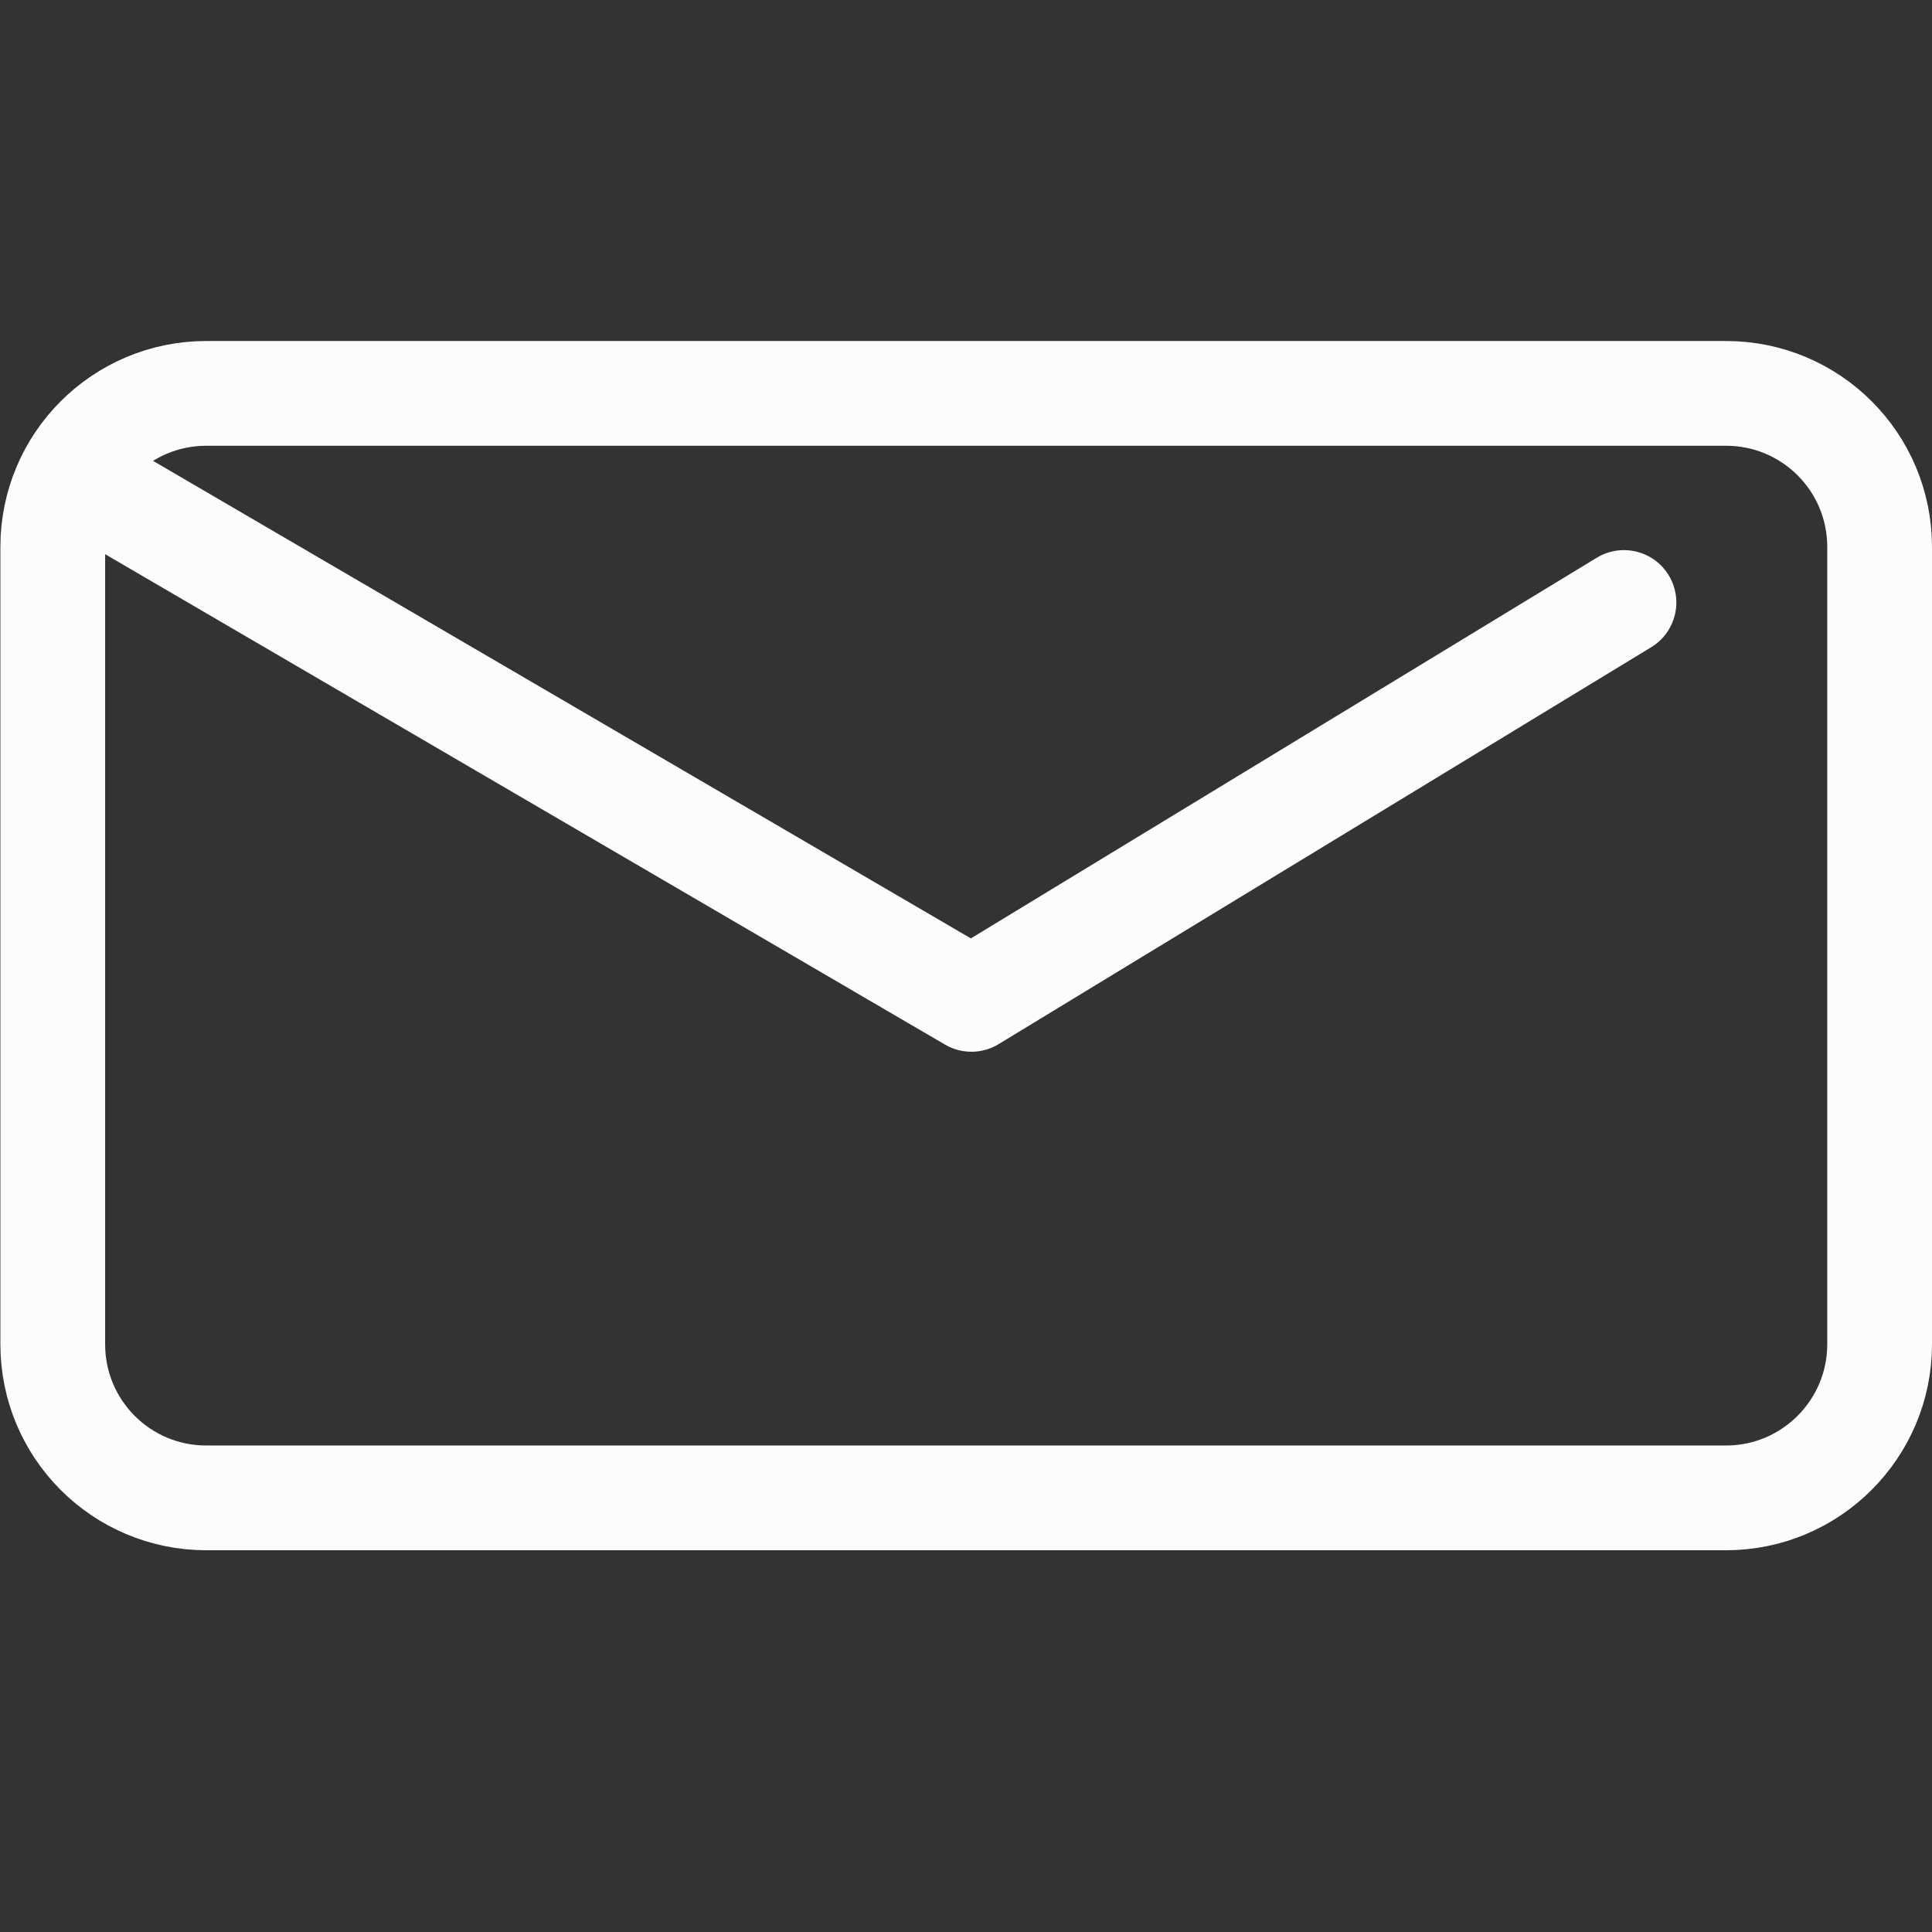 <?xml version="1.0" encoding="utf-8"?>
<!-- Generator: Adobe Illustrator 24.0.2, SVG Export Plug-In . SVG Version: 6.00 Build 0)  -->
<svg version="1.1" id="Layer_4" xmlns="http://www.w3.org/2000/svg" xmlns:xlink="http://www.w3.org/1999/xlink" x="0px" y="0px"
	 viewBox="0 0 498 498" style="enable-background:new 0 0 498 498;" xml:space="preserve">
<rect x="0" y="0" width="498" height="498" fill="#333333" stroke="none"/>
<style type="text/css">
	.st0{fill:none;stroke:#FCFCFC;stroke-width:27;stroke-miterlimit:10;}
	.st1{fill:none;stroke:#FCFCFC;stroke-width:27;stroke-linecap:round;stroke-linejoin:round;stroke-miterlimit:10;}
</style>
<path class="st0" d="M444.9,386.1H53.2c-21.9,0-39.6-17.7-39.6-39.6V141c0-21.9,17.7-39.6,39.6-39.6h391.7
	c21.9,0,39.6,17.7,39.6,39.6v205.5C484.5,368.3,466.8,386.1,444.9,386.1z"/>
<polyline class="st1" points="418.6,155.3 250.4,257.6 28.1,127.8 "/>
</svg>
